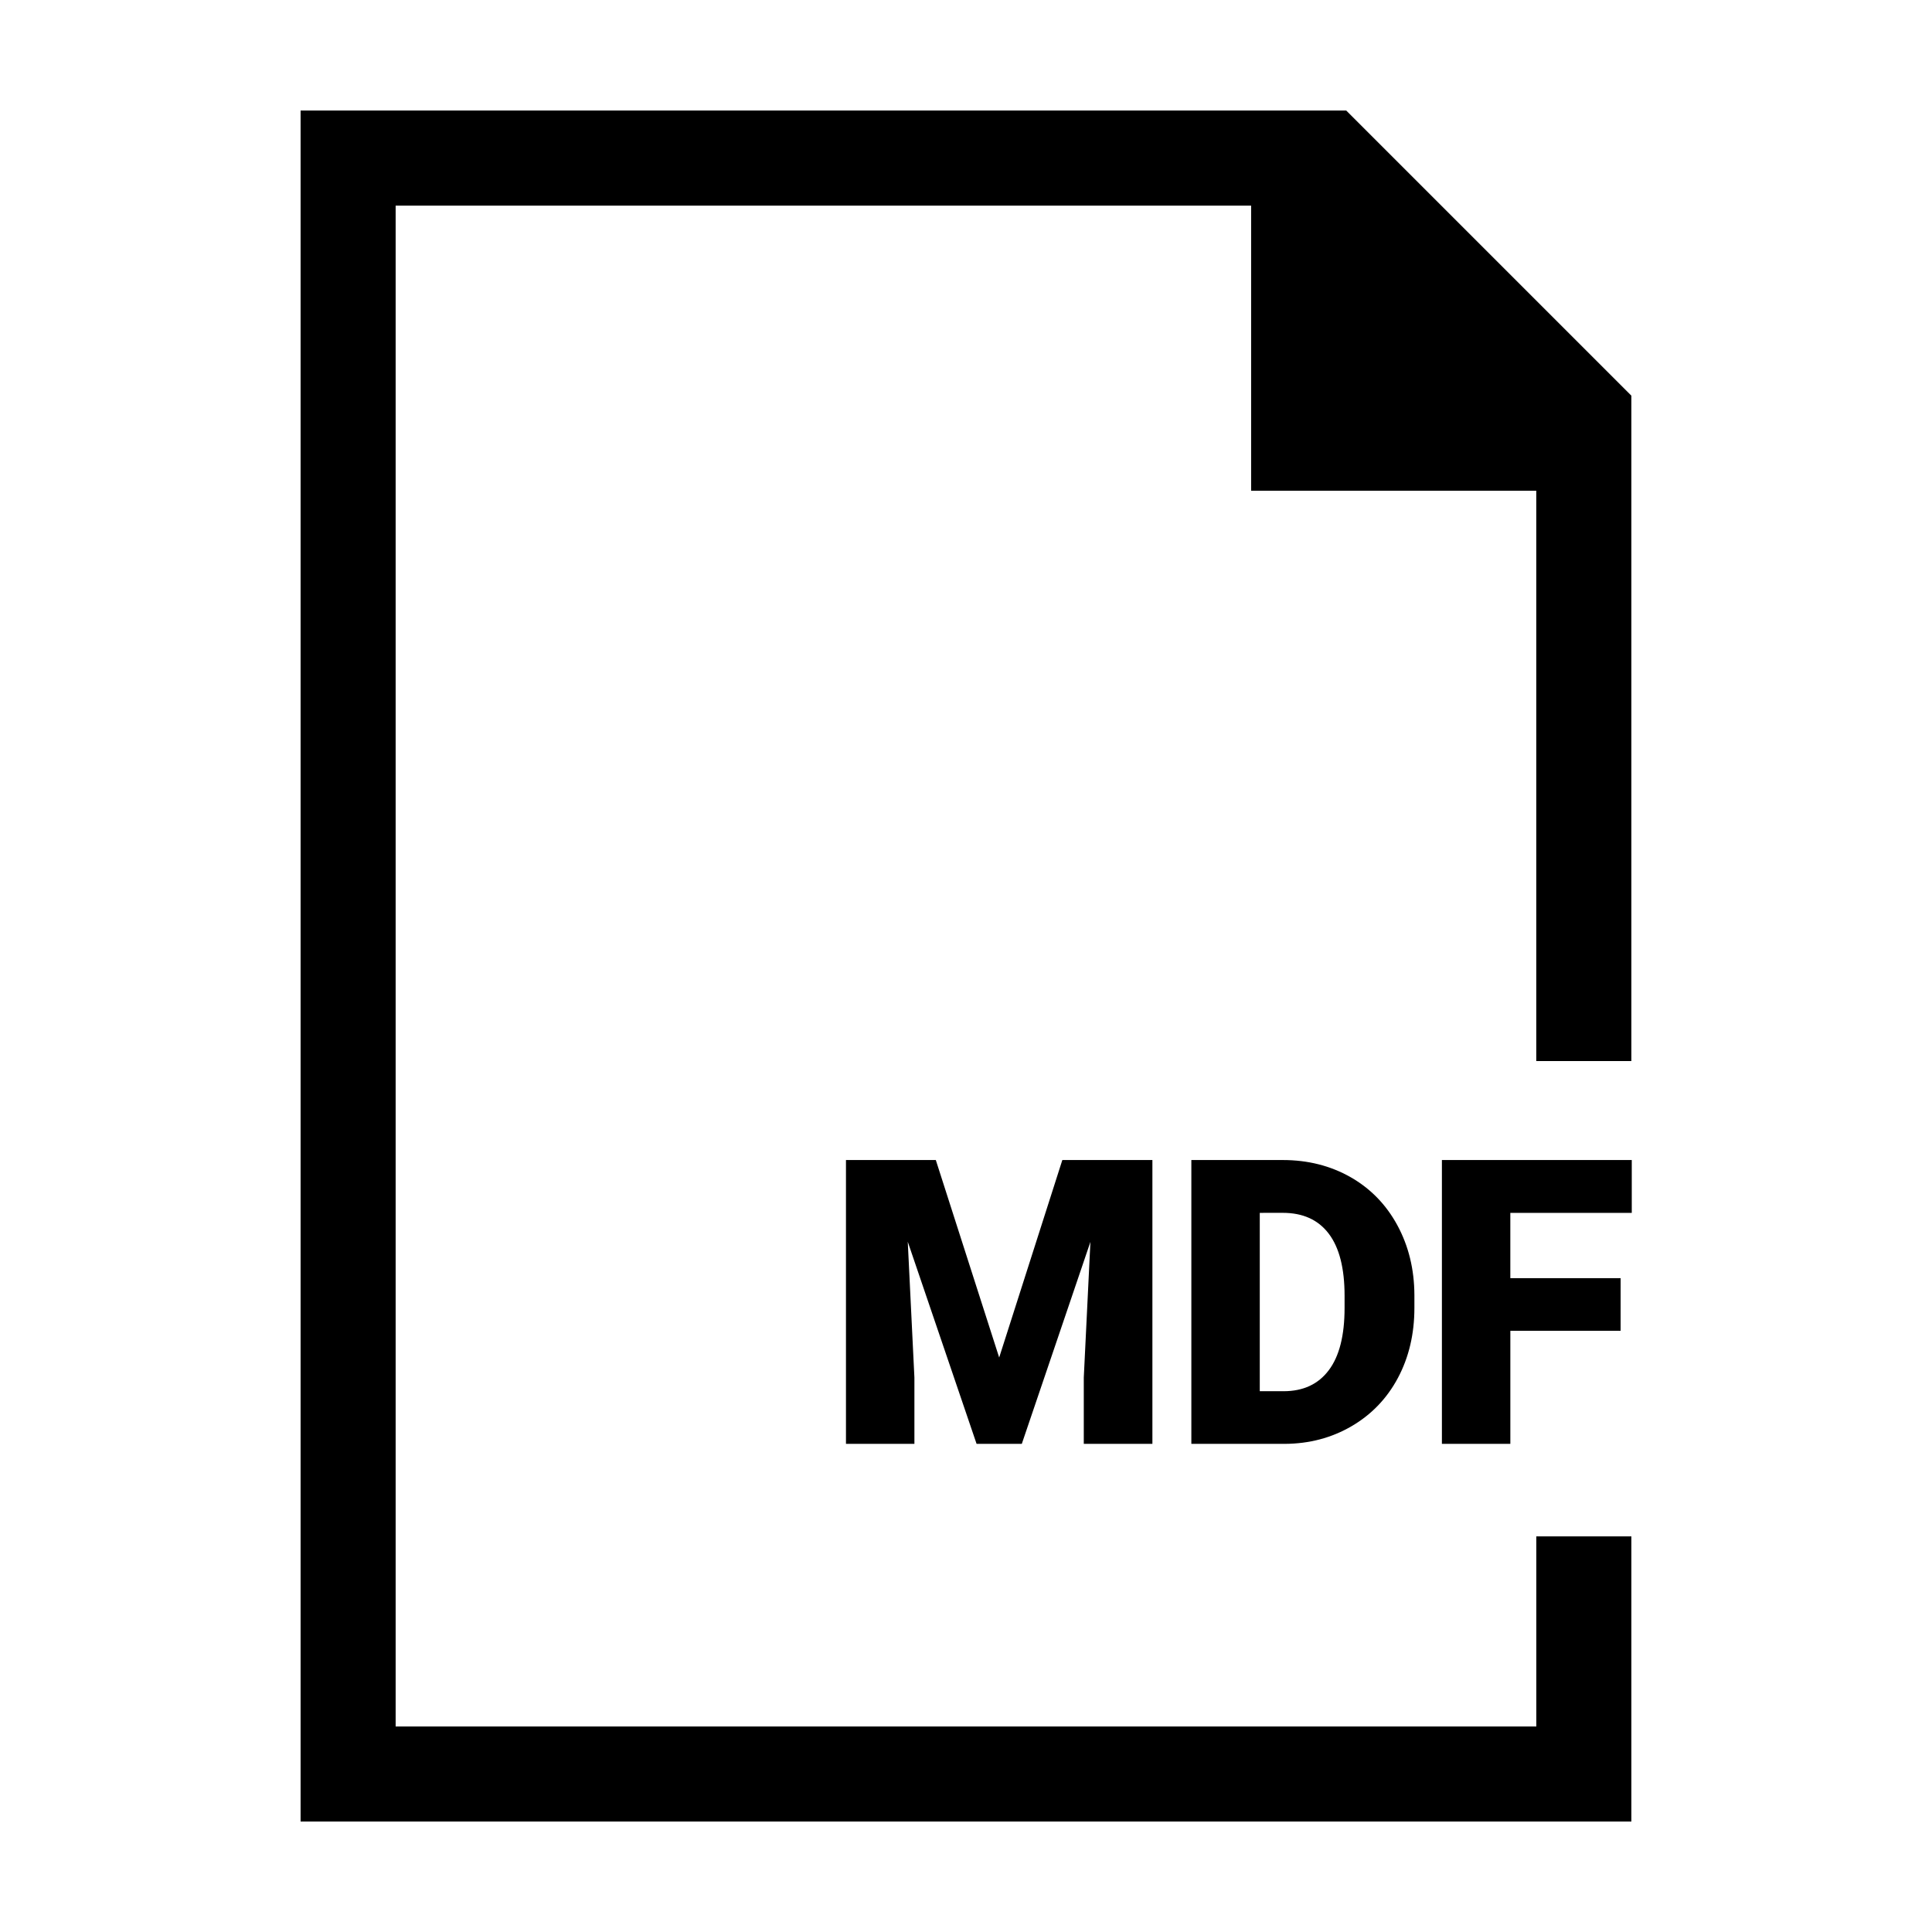 <?xml version="1.0" encoding="UTF-8"?>
<!-- Uploaded to: ICON Repo, www.iconrepo.com, Generator: ICON Repo Mixer Tools -->
<svg fill="#000000" width="800px" height="800px" version="1.1" viewBox="144 144 512 512" xmlns="http://www.w3.org/2000/svg">
 <g>
  <path d="m576.33 425.19v-176.33l-75.57-75.57h-277.1v453.43h352.67v-75.57h-25.191v50.383h-302.29v-403.05h226.71v75.57h75.57v151.14z"/>
  <path d="m392 451.42 16.793 52.336 16.738-52.336h23.867v75.219h-18.184v-17.566l1.758-35.957-18.184 53.52h-11.984l-18.238-53.57 1.762 36.004v17.562h-18.137v-75.219h23.809z"/>
  <path d="m459.72 526.64v-75.219h24.234c6.644 0 12.621 1.512 17.926 4.519 5.305 3.019 9.445 7.266 12.43 12.758 2.977 5.496 4.488 11.648 4.519 18.469v3.465c0 6.887-1.457 13.062-4.359 18.52-2.91 5.461-7.019 9.734-12.297 12.812-5.285 3.082-11.184 4.641-17.695 4.676zm18.133-61.219v47.266h6.301c5.199 0 9.195-1.848 11.984-5.559 2.793-3.699 4.188-9.199 4.188-16.5v-3.254c0-7.266-1.395-12.742-4.188-16.43s-6.852-5.527-12.191-5.527z"/>
  <path d="m573.49 496.68h-29.234v29.961h-18.137v-75.219h50.316v14h-32.184v17.305h29.234l-0.004 13.953z"/>
 </g>
</svg>